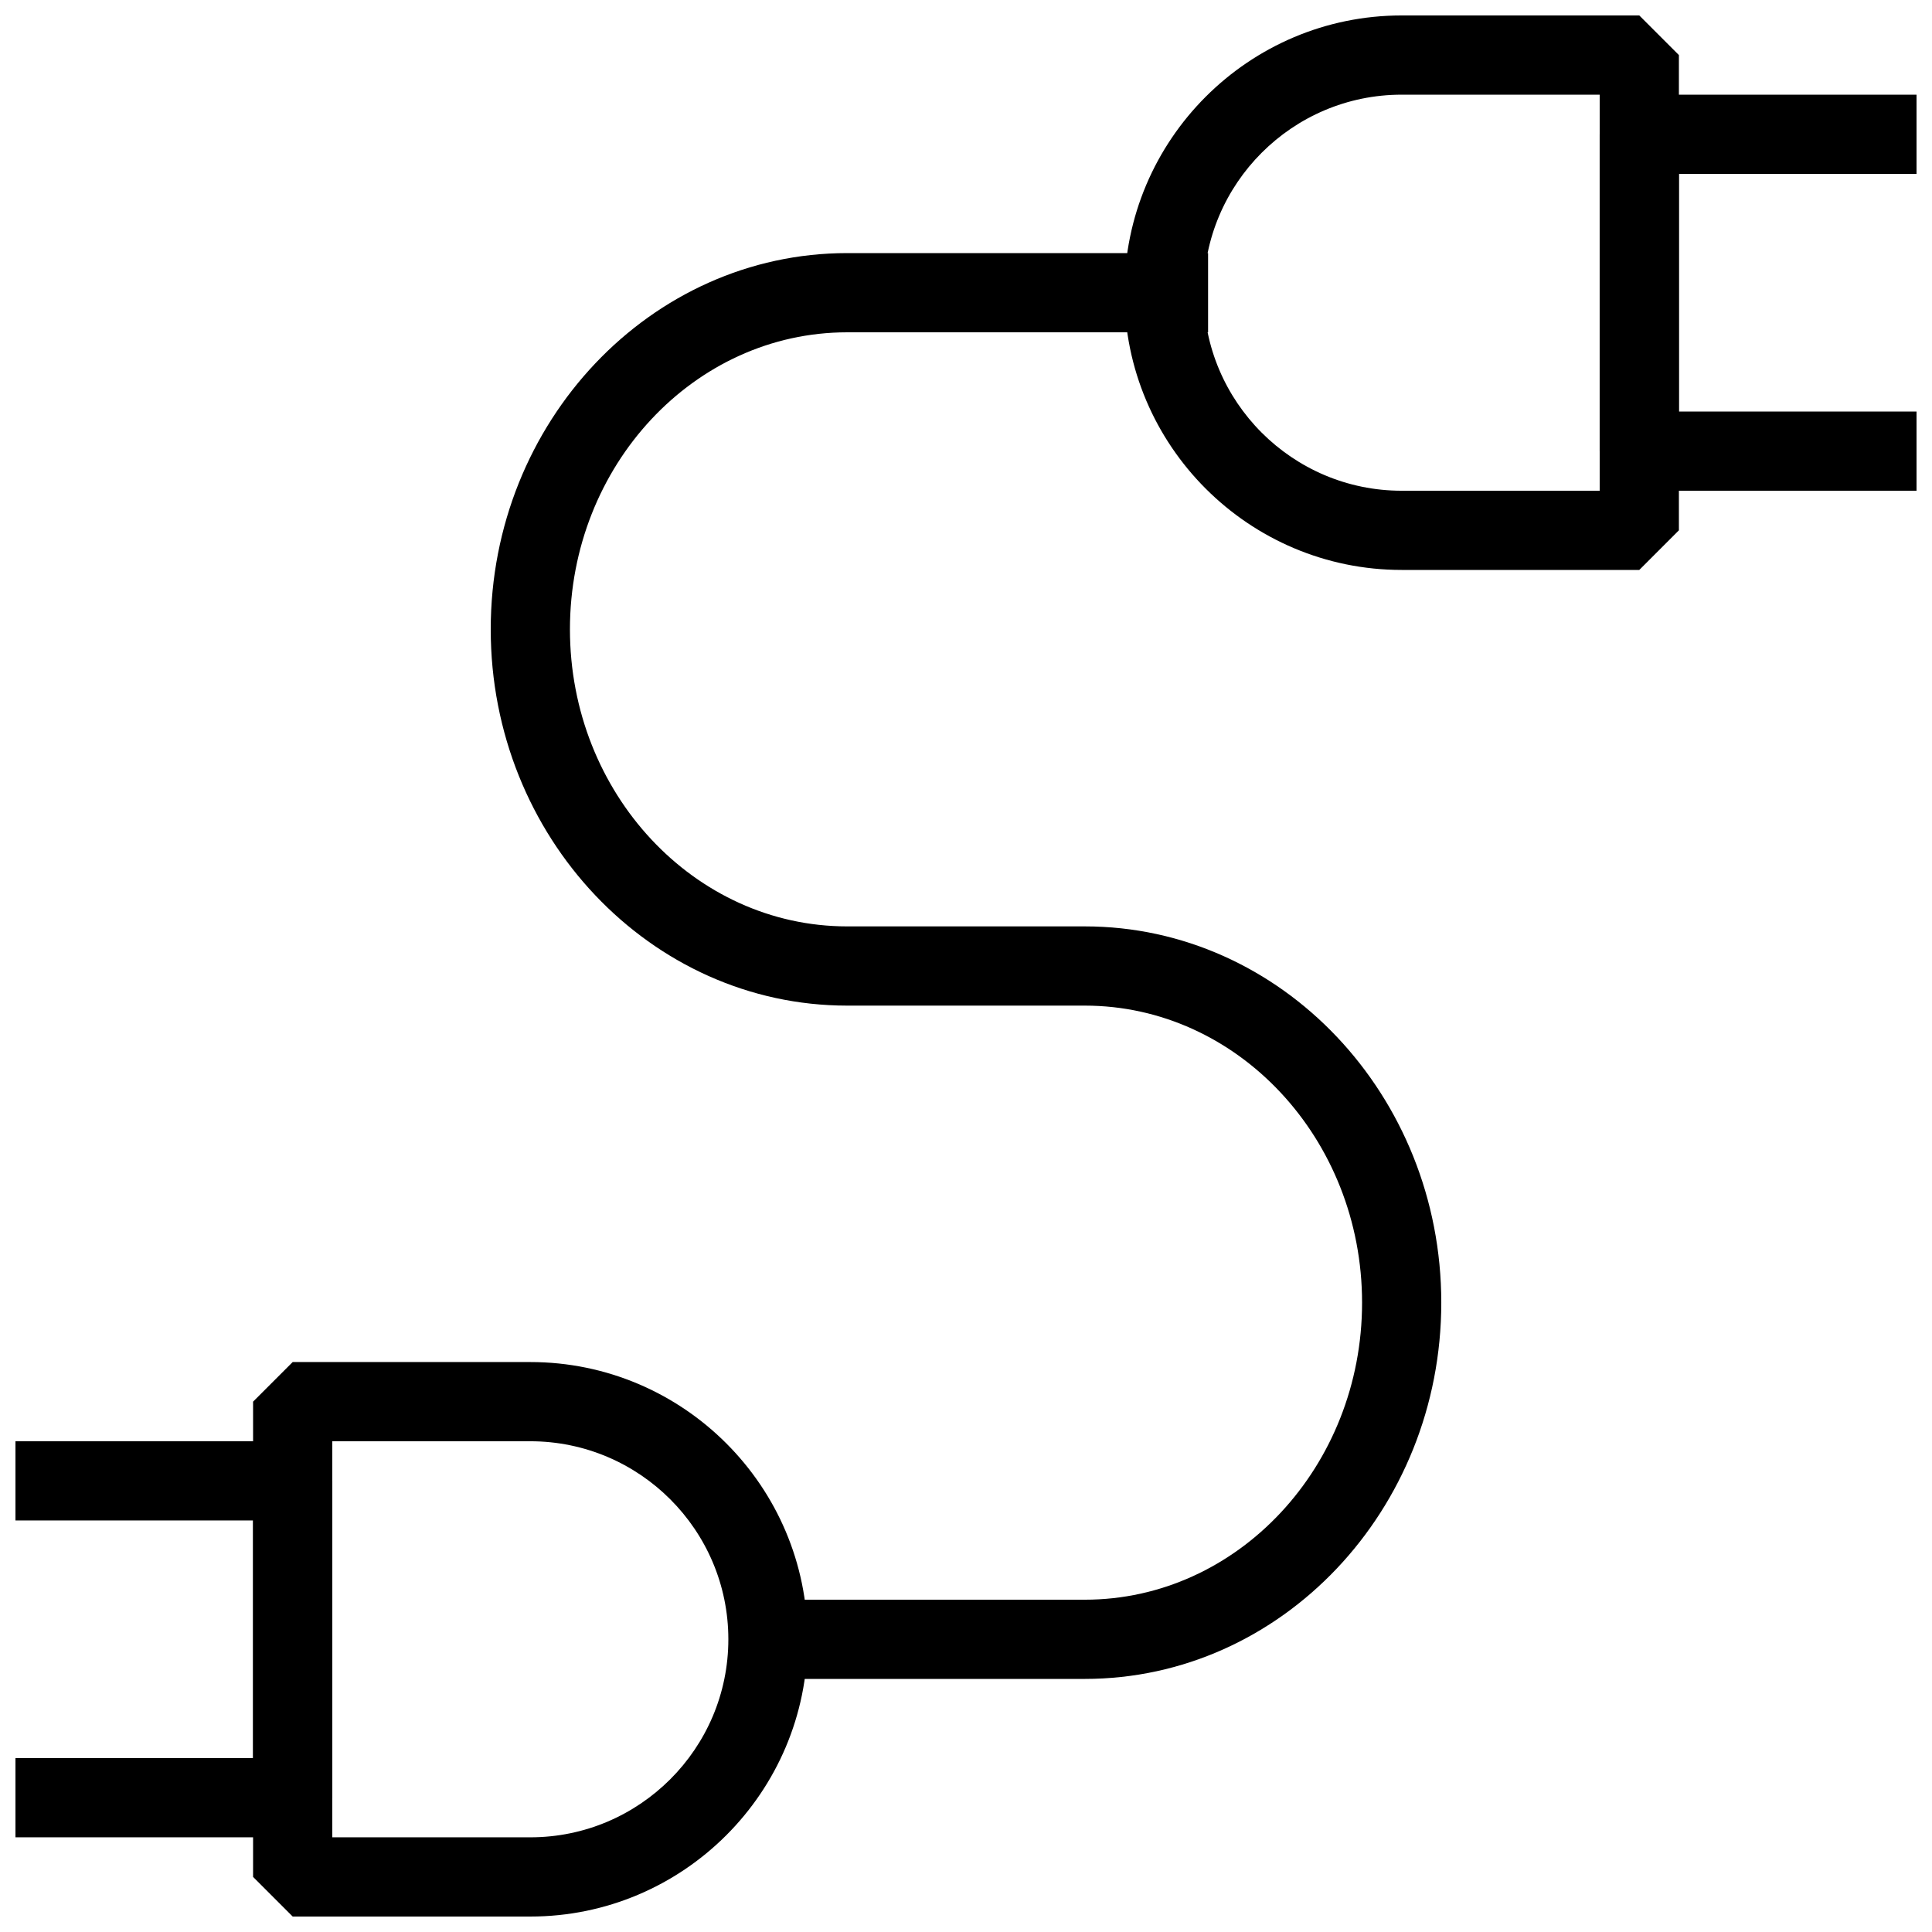 <?xml version="1.0" encoding="UTF-8"?>
<!-- Uploaded to: SVG Repo, www.svgrepo.com, Generator: SVG Repo Mixer Tools -->
<svg width="800px" height="800px" version="1.1" viewBox="144 144 512 512" xmlns="http://www.w3.org/2000/svg">
 <defs>
  <clipPath id="d">
   <path d="m441 148.09h148v147.91h-148z"/>
  </clipPath>
  <clipPath id="c">
   <path d="m567 169h84.902v106h-84.902z"/>
  </clipPath>
  <clipPath id="b">
   <path d="m211 504h148v147.9h-148z"/>
  </clipPath>
  <clipPath id="a">
   <path d="m148.09 525h84.906v106h-84.906z"/>
  </clipPath>
 </defs>
 <g clip-path="url(#d)">
  <path d="m578.43 295.04h-62.977c-40.512 0-73.469-32.957-73.469-73.473s32.957-73.473 73.469-73.473h62.977l10.496 10.496v125.95zm-62.977-125.95c-28.945 0-52.477 23.555-52.477 52.48 0 28.926 23.531 52.48 52.477 52.48h52.48v-104.96z"/>
 </g>
 <g clip-path="url(#c)">
  <path d="m651.9 274.05h-73.473l-10.496-10.496v-83.969l10.496-10.496h73.473v20.992h-62.977v62.977h62.977z"/>
 </g>
 <path d="m431.49 588.93h-74.648v-20.992h74.648c40.516 0 73.473-35.328 73.473-78.719s-32.957-78.719-73.473-78.719h-62.977c-52.082 0-94.465-44.734-94.465-99.715 0-54.977 42.383-99.711 94.465-99.711h95.641v20.992h-95.641c-40.516 0-73.473 35.309-73.473 78.719s32.957 78.719 73.473 78.719h62.977c52.082 0 94.465 44.734 94.465 99.711-0.004 54.98-42.387 99.715-94.465 99.715z"/>
 <g clip-path="url(#b)">
  <path d="m284.54 651.9h-62.977l-10.496-10.496v-125.95l10.496-10.496h62.977c40.516 0 73.473 32.957 73.473 73.473 0 40.516-32.957 73.473-73.473 73.473zm-52.48-20.992h52.48c28.926 0 52.48-23.531 52.48-52.48 0-28.945-23.555-52.48-52.48-52.48h-52.48z"/>
 </g>
 <g clip-path="url(#a)">
  <path d="m221.57 630.91h-73.473v-20.992h62.977v-62.977h-62.977v-20.992h73.473l10.496 10.496v83.969z"/>
 </g>
</svg>